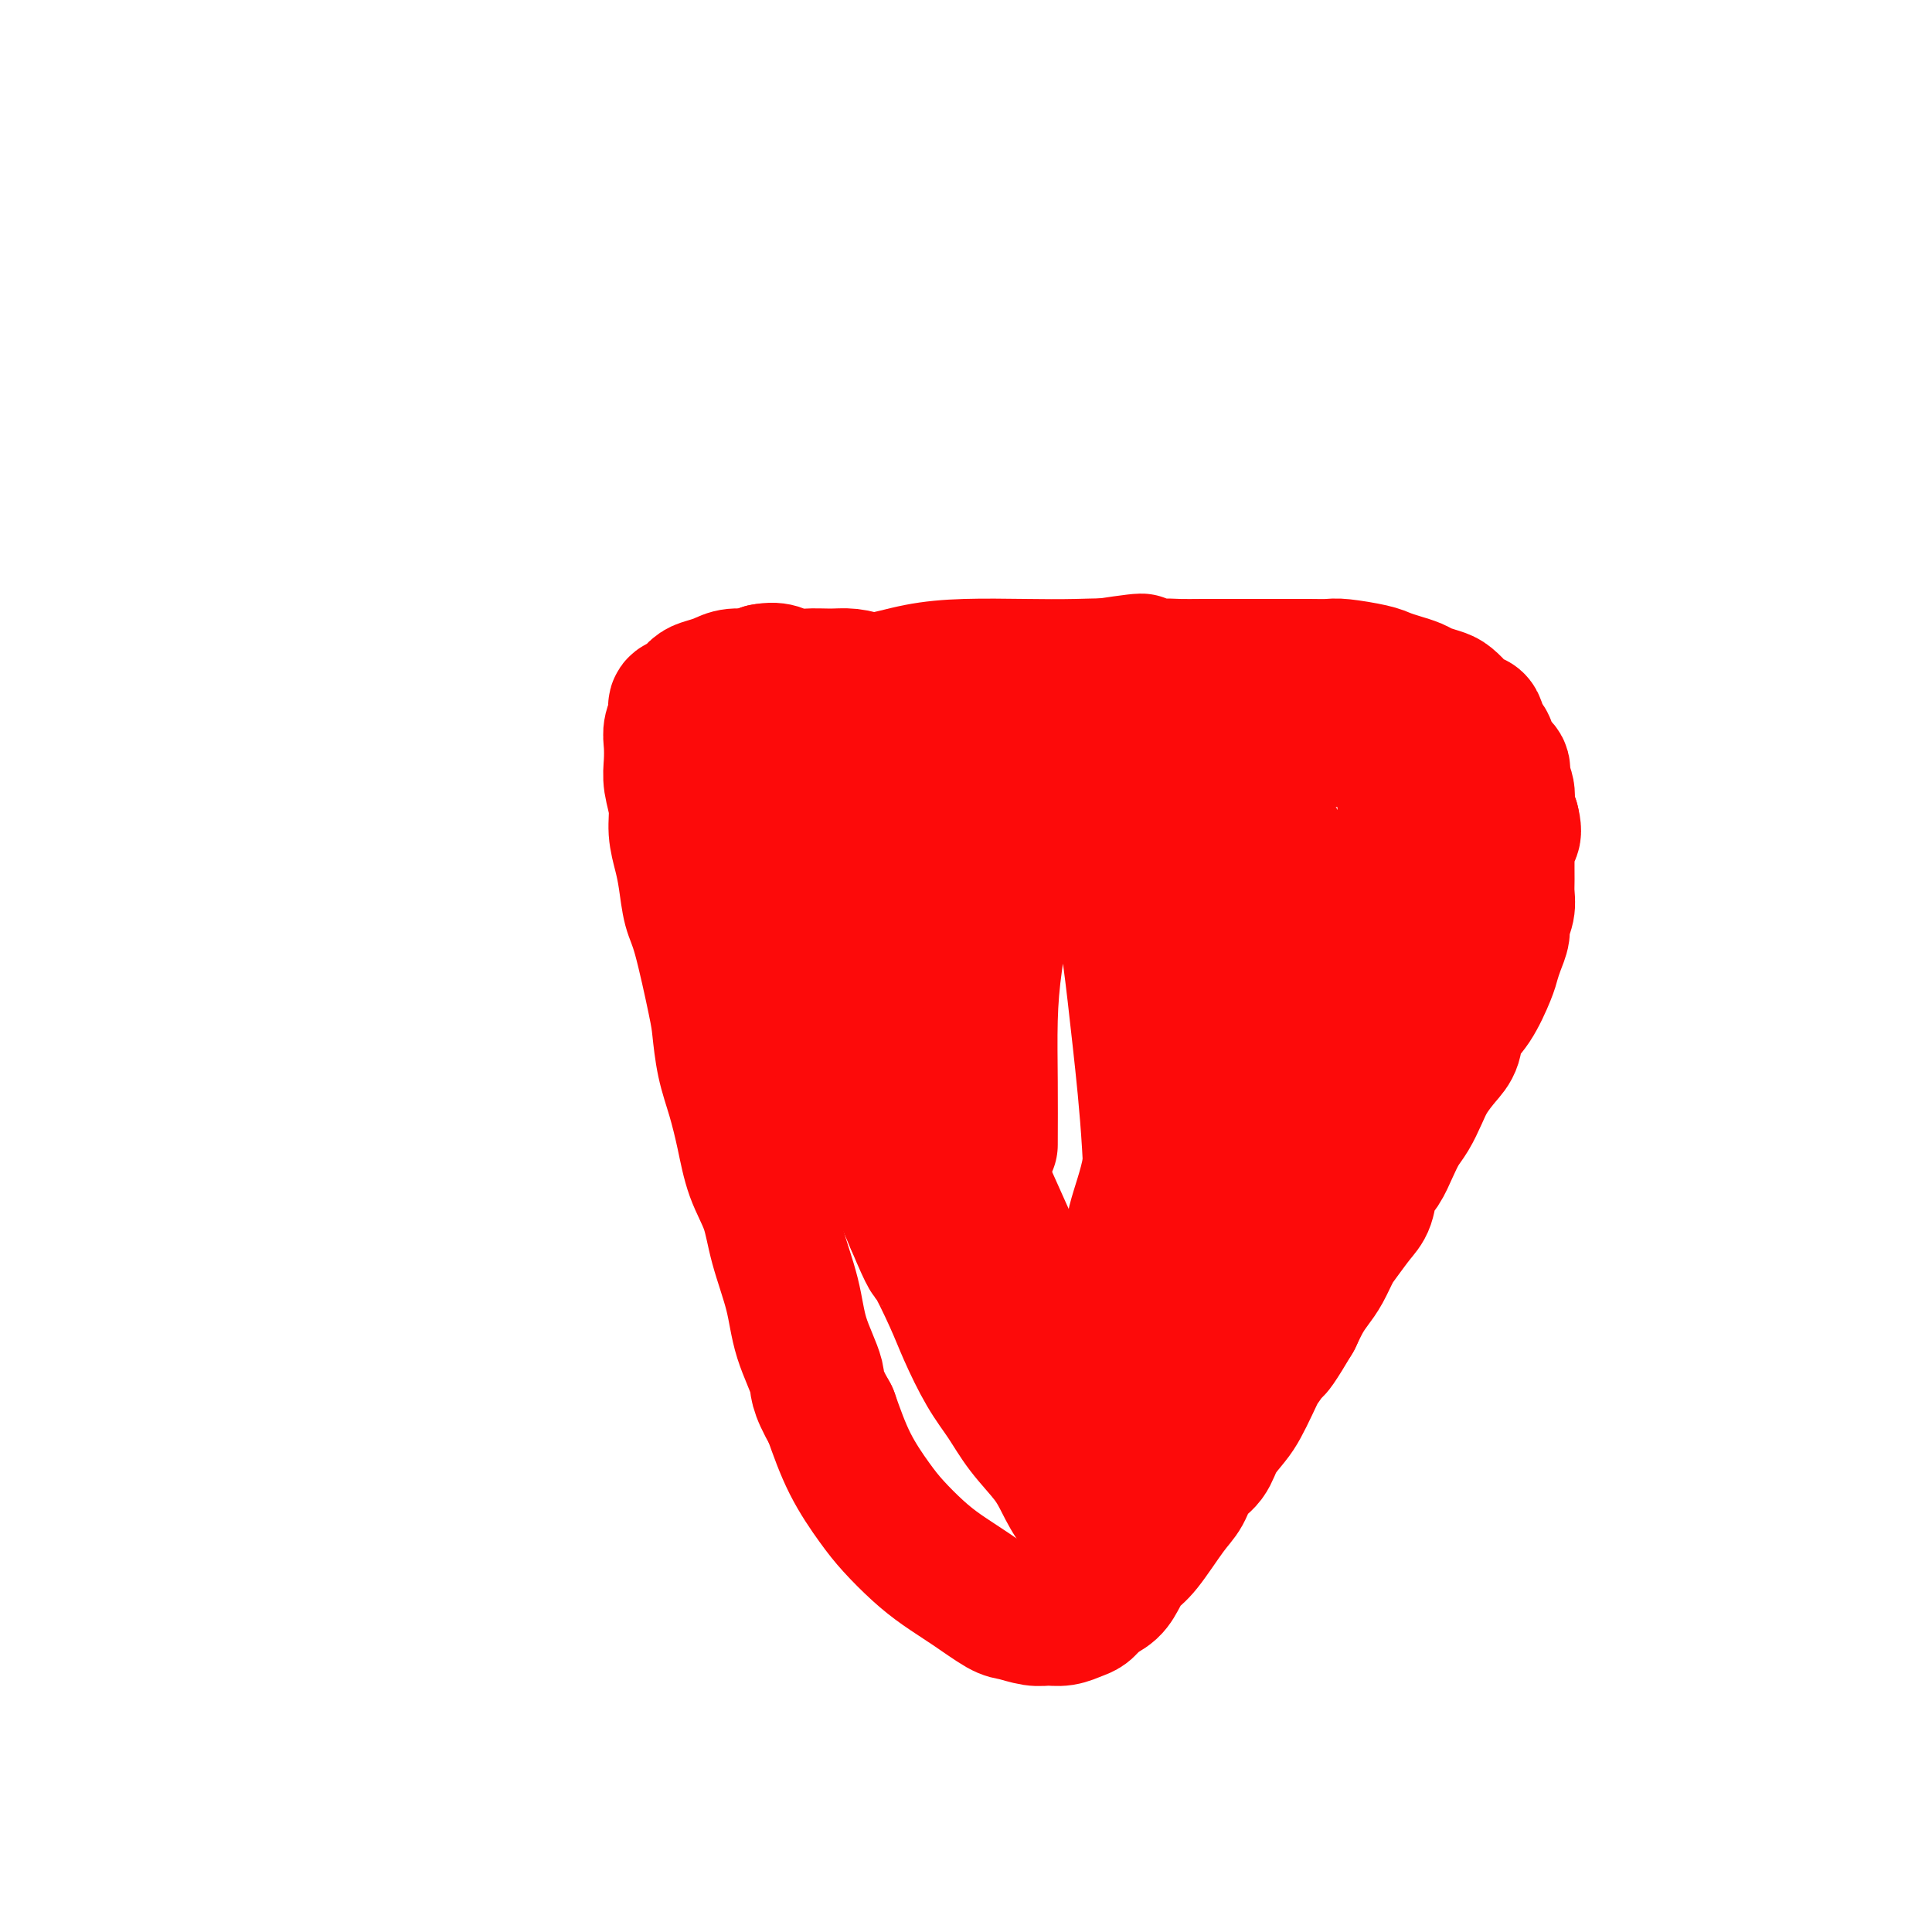 <svg viewBox='0 0 400 400' version='1.1' xmlns='http://www.w3.org/2000/svg' xmlns:xlink='http://www.w3.org/1999/xlink'><g fill='none' stroke='#FD0A0A' stroke-width='12' stroke-linecap='round' stroke-linejoin='round'><path d='M199,138c4.809,0.868 9.618,1.735 12,2c2.382,0.265 2.337,-0.074 4,0c1.663,0.074 5.034,0.559 8,1c2.966,0.441 5.527,0.836 8,1c2.473,0.164 4.860,0.095 7,0c2.140,-0.095 4.034,-0.218 6,0c1.966,0.218 4.003,0.777 6,1c1.997,0.223 3.952,0.112 6,0c2.048,-0.112 4.189,-0.223 6,0c1.811,0.223 3.292,0.780 5,1c1.708,0.220 3.643,0.104 5,0c1.357,-0.104 2.135,-0.196 3,0c0.865,0.196 1.816,0.679 3,1c1.184,0.321 2.602,0.478 2,0c-0.602,-0.478 -3.223,-1.592 -5,-2c-1.777,-0.408 -2.709,-0.110 -4,0c-1.291,0.110 -2.940,0.031 -5,0c-2.060,-0.031 -4.530,-0.016 -7,0'/><path d='M259,143c-4.141,-0.308 -4.993,-0.079 -7,0c-2.007,0.079 -5.168,0.006 -8,0c-2.832,-0.006 -5.335,0.054 -8,0c-2.665,-0.054 -5.492,-0.222 -8,0c-2.508,0.222 -4.696,0.833 -7,1c-2.304,0.167 -4.725,-0.108 -7,0c-2.275,0.108 -4.403,0.601 -7,1c-2.597,0.399 -5.661,0.703 -8,1c-2.339,0.297 -3.953,0.588 -6,1c-2.047,0.412 -4.528,0.945 -6,1c-1.472,0.055 -1.935,-0.370 -5,0c-3.065,0.370 -8.733,1.534 -11,2c-2.267,0.466 -1.134,0.233 0,0'/></g>
<g fill='none' stroke='#FD0A0A' stroke-width='28' stroke-linecap='round' stroke-linejoin='round'><path d='M267,153c-3.673,-0.619 -7.346,-1.237 -11,-2c-3.654,-0.763 -7.288,-1.670 -11,-2c-3.712,-0.330 -7.503,-0.085 -11,0c-3.497,0.085 -6.701,0.008 -10,0c-3.299,-0.008 -6.694,0.053 -10,0c-3.306,-0.053 -6.522,-0.220 -10,0c-3.478,0.220 -7.219,0.829 -10,1c-2.781,0.171 -4.603,-0.095 -7,0c-2.397,0.095 -5.369,0.550 -8,1c-2.631,0.450 -4.921,0.895 -7,1c-2.079,0.105 -3.949,-0.130 -6,0c-2.051,0.130 -4.285,0.624 -6,1c-1.715,0.376 -2.913,0.634 -4,1c-1.087,0.366 -2.065,0.840 -4,1c-1.935,0.160 -4.829,0.005 -3,0c1.829,-0.005 8.380,0.142 12,0c3.620,-0.142 4.310,-0.571 5,-1'/><path d='M166,154c3.716,-0.106 4.506,0.130 6,0c1.494,-0.130 3.692,-0.627 6,-1c2.308,-0.373 4.726,-0.622 7,-1c2.274,-0.378 4.402,-0.886 7,-1c2.598,-0.114 5.664,0.166 8,0c2.336,-0.166 3.942,-0.776 6,-1c2.058,-0.224 4.568,-0.061 7,0c2.432,0.061 4.787,0.020 7,0c2.213,-0.020 4.285,-0.021 7,0c2.715,0.021 6.073,0.062 8,0c1.927,-0.062 2.423,-0.228 6,0c3.577,0.228 10.234,0.849 14,1c3.766,0.151 4.641,-0.170 6,0c1.359,0.170 3.203,0.830 5,1c1.797,0.170 3.545,-0.151 5,0c1.455,0.151 2.615,0.773 4,1c1.385,0.227 2.996,0.057 4,0c1.004,-0.057 1.403,-0.002 2,0c0.597,0.002 1.394,-0.050 2,0c0.606,0.050 1.021,0.201 2,0c0.979,-0.201 2.522,-0.753 2,-2c-0.522,-1.247 -3.109,-3.190 -5,-4c-1.891,-0.810 -3.086,-0.487 -5,-1c-1.914,-0.513 -4.547,-1.861 -8,-3c-3.453,-1.139 -7.727,-2.070 -12,-3'/><path d='M257,140c-6.336,-1.868 -7.177,-1.037 -10,-1c-2.823,0.037 -7.627,-0.720 -12,-1c-4.373,-0.280 -8.315,-0.082 -12,0c-3.685,0.082 -7.112,0.049 -11,0c-3.888,-0.049 -8.236,-0.112 -12,0c-3.764,0.112 -6.943,0.400 -10,1c-3.057,0.600 -5.993,1.510 -9,2c-3.007,0.490 -6.085,0.558 -9,1c-2.915,0.442 -5.668,1.257 -8,2c-2.332,0.743 -4.243,1.415 -6,2c-1.757,0.585 -3.359,1.082 -6,2c-2.641,0.918 -6.322,2.256 -8,3c-1.678,0.744 -1.355,0.895 -2,1c-0.645,0.105 -2.260,0.164 -1,0c1.260,-0.164 5.395,-0.551 8,-1c2.605,-0.449 3.680,-0.959 5,-1c1.320,-0.041 2.885,0.389 5,0c2.115,-0.389 4.780,-1.596 7,-2c2.220,-0.404 3.996,-0.006 6,0c2.004,0.006 4.236,-0.380 6,-1c1.764,-0.620 3.061,-1.476 5,-2c1.939,-0.524 4.520,-0.718 7,-1c2.480,-0.282 4.860,-0.653 7,-1c2.140,-0.347 4.040,-0.670 6,-1c1.960,-0.330 3.979,-0.666 6,-1c2.021,-0.334 4.044,-0.667 6,-1c1.956,-0.333 3.845,-0.667 6,-1c2.155,-0.333 4.578,-0.667 7,-1'/><path d='M228,138c14.291,-2.166 6.520,-0.580 5,0c-1.520,0.580 3.212,0.155 6,0c2.788,-0.155 3.631,-0.042 5,0c1.369,0.042 3.265,0.011 5,0c1.735,-0.011 3.310,-0.003 5,0c1.690,0.003 3.496,0.001 5,0c1.504,-0.001 2.706,-0.001 4,0c1.294,0.001 2.678,0.003 4,0c1.322,-0.003 2.580,-0.012 4,0c1.420,0.012 3.002,0.045 4,0c0.998,-0.045 1.412,-0.167 3,0c1.588,0.167 4.350,0.622 6,1c1.650,0.378 2.189,0.679 3,1c0.811,0.321 1.893,0.662 3,1c1.107,0.338 2.237,0.672 3,1c0.763,0.328 1.159,0.651 2,1c0.841,0.349 2.127,0.724 3,1c0.873,0.276 1.333,0.453 2,1c0.667,0.547 1.541,1.464 2,2c0.459,0.536 0.505,0.691 1,1c0.495,0.309 1.441,0.772 2,1c0.559,0.228 0.732,0.221 1,1c0.268,0.779 0.631,2.343 1,3c0.369,0.657 0.744,0.405 1,1c0.256,0.595 0.394,2.035 1,3c0.606,0.965 1.682,1.455 2,2c0.318,0.545 -0.121,1.146 0,2c0.121,0.854 0.802,1.961 1,3c0.198,1.039 -0.086,2.011 0,3c0.086,0.989 0.543,1.994 1,3'/><path d='M313,170c1.011,3.764 -0.461,2.674 -1,3c-0.539,0.326 -0.143,2.068 0,3c0.143,0.932 0.034,1.055 0,2c-0.034,0.945 0.006,2.714 0,4c-0.006,1.286 -0.057,2.091 0,3c0.057,0.909 0.222,1.924 0,3c-0.222,1.076 -0.832,2.214 -1,3c-0.168,0.786 0.104,1.221 0,2c-0.104,0.779 -0.585,1.901 -1,3c-0.415,1.099 -0.765,2.174 -1,3c-0.235,0.826 -0.355,1.403 -1,3c-0.645,1.597 -1.815,4.216 -3,6c-1.185,1.784 -2.386,2.735 -3,4c-0.614,1.265 -0.640,2.846 -1,4c-0.360,1.154 -1.055,1.883 -2,3c-0.945,1.117 -2.140,2.622 -3,4c-0.860,1.378 -1.385,2.627 -2,4c-0.615,1.373 -1.320,2.869 -2,4c-0.680,1.131 -1.333,1.895 -2,3c-0.667,1.105 -1.346,2.549 -2,4c-0.654,1.451 -1.281,2.910 -2,4c-0.719,1.090 -1.529,1.813 -2,3c-0.471,1.187 -0.601,2.838 -1,4c-0.399,1.162 -1.065,1.833 -2,3c-0.935,1.167 -2.137,2.829 -3,4c-0.863,1.171 -1.386,1.853 -2,3c-0.614,1.147 -1.319,2.761 -2,4c-0.681,1.239 -1.337,2.103 -2,3c-0.663,0.897 -1.332,1.828 -2,3c-0.668,1.172 -1.334,2.586 -2,4'/><path d='M268,273c-6.772,11.456 -3.702,4.595 -3,3c0.702,-1.595 -0.966,2.074 -2,4c-1.034,1.926 -1.436,2.107 -2,3c-0.564,0.893 -1.291,2.497 -2,4c-0.709,1.503 -1.401,2.904 -2,4c-0.599,1.096 -1.105,1.886 -2,3c-0.895,1.114 -2.180,2.552 -3,4c-0.820,1.448 -1.174,2.906 -2,4c-0.826,1.094 -2.122,1.825 -3,3c-0.878,1.175 -1.338,2.793 -2,4c-0.662,1.207 -1.527,2.004 -3,4c-1.473,1.996 -3.553,5.192 -5,7c-1.447,1.808 -2.261,2.228 -3,3c-0.739,0.772 -1.405,1.894 -2,3c-0.595,1.106 -1.121,2.195 -2,3c-0.879,0.805 -2.111,1.326 -3,2c-0.889,0.674 -1.433,1.502 -2,2c-0.567,0.498 -1.156,0.666 -2,1c-0.844,0.334 -1.942,0.835 -3,1c-1.058,0.165 -2.077,-0.006 -3,0c-0.923,0.006 -1.751,0.189 -3,0c-1.249,-0.189 -2.920,-0.752 -4,-1c-1.080,-0.248 -1.570,-0.183 -3,-1c-1.430,-0.817 -3.802,-2.515 -6,-4c-2.198,-1.485 -4.223,-2.756 -6,-4c-1.777,-1.244 -3.308,-2.460 -5,-4c-1.692,-1.540 -3.546,-3.402 -5,-5c-1.454,-1.598 -2.507,-2.930 -4,-5c-1.493,-2.070 -3.427,-4.877 -5,-8c-1.573,-3.123 -2.787,-6.561 -4,-10'/><path d='M172,293c-3.303,-5.769 -2.561,-6.190 -3,-8c-0.439,-1.810 -2.061,-5.009 -3,-8c-0.939,-2.991 -1.196,-5.774 -2,-9c-0.804,-3.226 -2.155,-6.896 -3,-10c-0.845,-3.104 -1.186,-5.643 -2,-8c-0.814,-2.357 -2.102,-4.532 -3,-7c-0.898,-2.468 -1.405,-5.229 -2,-8c-0.595,-2.771 -1.279,-5.554 -2,-8c-0.721,-2.446 -1.478,-4.557 -2,-7c-0.522,-2.443 -0.808,-5.220 -1,-7c-0.192,-1.780 -0.289,-2.565 -1,-6c-0.711,-3.435 -2.037,-9.520 -3,-13c-0.963,-3.480 -1.563,-4.355 -2,-6c-0.437,-1.645 -0.709,-4.060 -1,-6c-0.291,-1.940 -0.600,-3.403 -1,-5c-0.400,-1.597 -0.892,-3.327 -1,-5c-0.108,-1.673 0.166,-3.291 0,-5c-0.166,-1.709 -0.772,-3.511 -1,-5c-0.228,-1.489 -0.077,-2.665 0,-4c0.077,-1.335 0.079,-2.829 0,-4c-0.079,-1.171 -0.239,-2.019 0,-3c0.239,-0.981 0.878,-2.094 1,-3c0.122,-0.906 -0.273,-1.604 0,-2c0.273,-0.396 1.216,-0.488 2,-1c0.784,-0.512 1.411,-1.443 2,-2c0.589,-0.557 1.141,-0.740 2,-1c0.859,-0.260 2.024,-0.595 3,-1c0.976,-0.405 1.763,-0.878 3,-1c1.237,-0.122 2.925,0.108 4,0c1.075,-0.108 1.538,-0.554 2,-1'/><path d='M158,139c3.433,-0.701 4.014,0.547 5,1c0.986,0.453 2.377,0.111 4,0c1.623,-0.111 3.478,0.008 5,0c1.522,-0.008 2.710,-0.142 4,0c1.290,0.142 2.682,0.559 4,1c1.318,0.441 2.563,0.906 4,1c1.437,0.094 3.067,-0.182 5,0c1.933,0.182 4.170,0.823 6,1c1.830,0.177 3.254,-0.111 5,0c1.746,0.111 3.814,0.622 5,1c1.186,0.378 1.491,0.623 5,1c3.509,0.377 10.223,0.886 14,1c3.777,0.114 4.617,-0.167 6,0c1.383,0.167 3.310,0.780 5,1c1.690,0.220 3.144,0.045 5,0c1.856,-0.045 4.113,0.039 6,0c1.887,-0.039 3.403,-0.203 5,0c1.597,0.203 3.273,0.772 5,1c1.727,0.228 3.504,0.116 5,0c1.496,-0.116 2.712,-0.237 4,0c1.288,0.237 2.648,0.832 4,1c1.352,0.168 2.697,-0.091 4,0c1.303,0.091 2.563,0.533 4,1c1.437,0.467 3.052,0.958 4,1c0.948,0.042 1.228,-0.366 2,0c0.772,0.366 2.036,1.504 3,2c0.964,0.496 1.630,0.349 2,1c0.370,0.651 0.446,2.098 1,3c0.554,0.902 1.587,1.258 2,2c0.413,0.742 0.207,1.871 0,3'/><path d='M291,162c0.776,1.904 0.217,2.164 0,3c-0.217,0.836 -0.092,2.248 0,4c0.092,1.752 0.153,3.845 0,6c-0.153,2.155 -0.518,4.373 -1,7c-0.482,2.627 -1.081,5.662 -2,8c-0.919,2.338 -2.159,3.977 -3,6c-0.841,2.023 -1.285,4.429 -2,7c-0.715,2.571 -1.701,5.308 -3,8c-1.299,2.692 -2.910,5.338 -4,8c-1.090,2.662 -1.660,5.340 -2,7c-0.340,1.660 -0.450,2.302 -3,7c-2.550,4.698 -7.539,13.453 -10,18c-2.461,4.547 -2.392,4.886 -3,6c-0.608,1.114 -1.891,3.004 -3,5c-1.109,1.996 -2.044,4.099 -3,6c-0.956,1.901 -1.932,3.601 -3,5c-1.068,1.399 -2.229,2.495 -3,4c-0.771,1.505 -1.152,3.417 -2,5c-0.848,1.583 -2.163,2.838 -3,4c-0.837,1.162 -1.197,2.233 -2,3c-0.803,0.767 -2.050,1.232 -3,2c-0.950,0.768 -1.603,1.841 -2,3c-0.397,1.159 -0.540,2.405 -1,3c-0.460,0.595 -1.239,0.538 -2,1c-0.761,0.462 -1.505,1.444 -2,2c-0.495,0.556 -0.741,0.685 -1,1c-0.259,0.315 -0.531,0.816 -1,1c-0.469,0.184 -1.134,0.053 -2,0c-0.866,-0.053 -1.933,-0.026 -3,0'/><path d='M222,302c-2.248,0.629 -2.368,-0.299 -3,-1c-0.632,-0.701 -1.775,-1.174 -3,-2c-1.225,-0.826 -2.530,-2.005 -4,-4c-1.470,-1.995 -3.103,-4.807 -4,-7c-0.897,-2.193 -1.056,-3.769 -2,-8c-0.944,-4.231 -2.673,-11.118 -4,-17c-1.327,-5.882 -2.252,-10.760 -3,-15c-0.748,-4.240 -1.318,-7.842 -2,-11c-0.682,-3.158 -1.475,-5.872 -2,-9c-0.525,-3.128 -0.781,-6.671 -1,-9c-0.219,-2.329 -0.399,-3.444 -1,-7c-0.601,-3.556 -1.622,-9.553 -2,-13c-0.378,-3.447 -0.112,-4.344 0,-6c0.112,-1.656 0.071,-4.071 0,-6c-0.071,-1.929 -0.171,-3.373 0,-5c0.171,-1.627 0.611,-3.438 1,-5c0.389,-1.562 0.725,-2.875 1,-4c0.275,-1.125 0.489,-2.060 1,-3c0.511,-0.940 1.318,-1.883 2,-3c0.682,-1.117 1.237,-2.408 2,-3c0.763,-0.592 1.732,-0.484 3,-1c1.268,-0.516 2.833,-1.655 4,-2c1.167,-0.345 1.934,0.105 3,0c1.066,-0.105 2.430,-0.766 4,-1c1.570,-0.234 3.346,-0.040 5,0c1.654,0.040 3.186,-0.075 5,0c1.814,0.075 3.909,0.340 6,1c2.091,0.660 4.178,1.716 6,2c1.822,0.284 3.378,-0.205 5,0c1.622,0.205 3.311,1.102 5,2'/><path d='M244,165c4.348,0.965 4.218,0.878 5,1c0.782,0.122 2.476,0.455 4,1c1.524,0.545 2.879,1.303 4,2c1.121,0.697 2.007,1.334 3,2c0.993,0.666 2.094,1.361 3,2c0.906,0.639 1.616,1.222 2,2c0.384,0.778 0.443,1.750 1,3c0.557,1.250 1.611,2.778 2,4c0.389,1.222 0.112,2.136 0,4c-0.112,1.864 -0.059,4.676 0,6c0.059,1.324 0.125,1.158 -1,6c-1.125,4.842 -3.442,14.691 -5,21c-1.558,6.309 -2.357,9.076 -3,12c-0.643,2.924 -1.131,6.004 -2,9c-0.869,2.996 -2.120,5.909 -3,9c-0.880,3.091 -1.389,6.360 -2,9c-0.611,2.640 -1.323,4.653 -2,7c-0.677,2.347 -1.318,5.030 -2,7c-0.682,1.970 -1.405,3.226 -2,5c-0.595,1.774 -1.062,4.064 -2,6c-0.938,1.936 -2.346,3.516 -3,5c-0.654,1.484 -0.553,2.871 -1,4c-0.447,1.129 -1.442,2.001 -2,3c-0.558,0.999 -0.680,2.127 -1,3c-0.320,0.873 -0.838,1.492 -1,2c-0.162,0.508 0.033,0.906 0,1c-0.033,0.094 -0.295,-0.116 -1,0c-0.705,0.116 -1.852,0.558 -3,1'/><path d='M232,302c-1.212,-0.433 -2.241,-2.016 -3,-3c-0.759,-0.984 -1.249,-1.369 -2,-3c-0.751,-1.631 -1.765,-4.510 -3,-7c-1.235,-2.490 -2.693,-4.593 -4,-7c-1.307,-2.407 -2.464,-5.120 -4,-8c-1.536,-2.880 -3.453,-5.928 -5,-9c-1.547,-3.072 -2.724,-6.170 -4,-9c-1.276,-2.830 -2.649,-5.394 -4,-8c-1.351,-2.606 -2.678,-5.256 -4,-8c-1.322,-2.744 -2.637,-5.584 -4,-8c-1.363,-2.416 -2.773,-4.409 -5,-8c-2.227,-3.591 -5.270,-8.779 -7,-12c-1.730,-3.221 -2.147,-4.475 -3,-6c-0.853,-1.525 -2.141,-3.321 -3,-5c-0.859,-1.679 -1.288,-3.241 -2,-5c-0.712,-1.759 -1.705,-3.716 -2,-5c-0.295,-1.284 0.109,-1.896 0,-3c-0.109,-1.104 -0.730,-2.700 -1,-4c-0.270,-1.300 -0.187,-2.302 0,-3c0.187,-0.698 0.480,-1.090 1,-2c0.520,-0.910 1.268,-2.339 2,-3c0.732,-0.661 1.447,-0.555 2,-1c0.553,-0.445 0.944,-1.440 2,-2c1.056,-0.560 2.777,-0.686 4,-1c1.223,-0.314 1.946,-0.817 3,-1c1.054,-0.183 2.437,-0.046 4,0c1.563,0.046 3.306,0.002 5,0c1.694,-0.002 3.341,0.038 5,0c1.659,-0.038 3.331,-0.154 5,0c1.669,0.154 3.334,0.577 5,1'/><path d='M210,172c5.460,0.031 3.612,0.608 4,1c0.388,0.392 3.014,0.598 5,1c1.986,0.402 3.334,0.998 5,2c1.666,1.002 3.651,2.409 6,5c2.349,2.591 5.063,6.365 7,10c1.937,3.635 3.097,7.132 4,11c0.903,3.868 1.551,8.106 1,13c-0.551,4.894 -2.299,10.445 -3,15c-0.701,4.555 -0.356,8.116 -1,12c-0.644,3.884 -2.278,8.091 -3,11c-0.722,2.909 -0.533,4.518 -1,11c-0.467,6.482 -1.591,17.836 -2,23c-0.409,5.164 -0.101,4.137 0,5c0.101,0.863 -0.003,3.614 0,5c0.003,1.386 0.113,1.406 0,2c-0.113,0.594 -0.448,1.764 0,2c0.448,0.236 1.681,-0.460 3,-4c1.319,-3.540 2.724,-9.924 5,-19c2.276,-9.076 5.421,-20.846 7,-29c1.579,-8.154 1.590,-12.694 2,-18c0.410,-5.306 1.217,-11.380 2,-17c0.783,-5.620 1.540,-10.786 2,-15c0.460,-4.214 0.623,-7.477 1,-10c0.377,-2.523 0.967,-4.305 1,-6c0.033,-1.695 -0.491,-3.302 -1,-5c-0.509,-1.698 -1.003,-3.485 -2,-5c-0.997,-1.515 -2.499,-2.757 -4,-4'/><path d='M248,169c-1.922,-2.790 -3.226,-2.763 -5,-3c-1.774,-0.237 -4.017,-0.736 -6,-1c-1.983,-0.264 -3.706,-0.293 -6,0c-2.294,0.293 -5.158,0.909 -8,2c-2.842,1.091 -5.662,2.657 -8,4c-2.338,1.343 -4.194,2.462 -6,4c-1.806,1.538 -3.563,3.493 -5,5c-1.437,1.507 -2.554,2.564 -4,5c-1.446,2.436 -3.222,6.250 -4,8c-0.778,1.750 -0.557,1.436 -1,5c-0.443,3.564 -1.548,11.005 -2,16c-0.452,4.995 -0.249,7.542 0,11c0.249,3.458 0.545,7.826 1,12c0.455,4.174 1.070,8.153 2,12c0.930,3.847 2.177,7.560 3,11c0.823,3.440 1.224,6.606 2,9c0.776,2.394 1.929,4.015 3,6c1.071,1.985 2.060,4.333 3,6c0.940,1.667 1.831,2.652 3,4c1.169,1.348 2.614,3.059 4,4c1.386,0.941 2.711,1.112 4,2c1.289,0.888 2.540,2.492 3,3c0.460,0.508 0.129,-0.079 1,1c0.871,1.079 2.945,3.825 2,0c-0.945,-3.825 -4.908,-14.222 -9,-24c-4.092,-9.778 -8.312,-18.937 -11,-25c-2.688,-6.063 -3.844,-9.032 -5,-12'/><path d='M199,234c-4.598,-10.902 -3.592,-7.657 -4,-8c-0.408,-0.343 -2.231,-4.275 -4,-8c-1.769,-3.725 -3.485,-7.244 -5,-10c-1.515,-2.756 -2.829,-4.749 -4,-7c-1.171,-2.251 -2.198,-4.760 -3,-7c-0.802,-2.240 -1.379,-4.213 -2,-6c-0.621,-1.787 -1.285,-3.389 -2,-5c-0.715,-1.611 -1.480,-3.230 -2,-5c-0.520,-1.770 -0.794,-3.691 -1,-5c-0.206,-1.309 -0.345,-2.006 -1,-3c-0.655,-0.994 -1.825,-2.286 -3,-4c-1.175,-1.714 -2.354,-3.849 -3,-5c-0.646,-1.151 -0.758,-1.318 -1,-2c-0.242,-0.682 -0.613,-1.879 -1,-1c-0.387,0.879 -0.791,3.834 -1,6c-0.209,2.166 -0.222,3.543 0,5c0.222,1.457 0.678,2.994 1,5c0.322,2.006 0.511,4.482 1,7c0.489,2.518 1.278,5.080 2,8c0.722,2.920 1.379,6.200 2,9c0.621,2.800 1.208,5.120 2,8c0.792,2.880 1.790,6.322 3,10c1.210,3.678 2.634,7.594 4,11c1.366,3.406 2.676,6.302 4,9c1.324,2.698 2.664,5.200 4,8c1.336,2.800 2.668,5.900 4,9'/><path d='M189,253c3.638,8.682 3.232,6.887 4,8c0.768,1.113 2.710,5.135 4,8c1.290,2.865 1.927,4.572 3,7c1.073,2.428 2.580,5.576 4,8c1.420,2.424 2.752,4.125 4,6c1.248,1.875 2.410,3.924 4,6c1.590,2.076 3.607,4.181 5,6c1.393,1.819 2.163,3.353 3,5c0.837,1.647 1.742,3.405 3,5c1.258,1.595 2.870,3.025 4,4c1.130,0.975 1.778,1.493 3,2c1.222,0.507 3.019,1.003 4,1c0.981,-0.003 1.147,-0.505 2,-1c0.853,-0.495 2.394,-0.982 3,-10c0.606,-9.018 0.277,-26.566 0,-40c-0.277,-13.434 -0.500,-22.755 -1,-31c-0.500,-8.245 -1.275,-15.414 -2,-22c-0.725,-6.586 -1.400,-12.587 -2,-17c-0.600,-4.413 -1.125,-7.237 -2,-10c-0.875,-2.763 -2.102,-5.465 -3,-8c-0.898,-2.535 -1.469,-4.904 -2,-7c-0.531,-2.096 -1.021,-3.919 -2,-5c-0.979,-1.081 -2.446,-1.419 -3,-2c-0.554,-0.581 -0.193,-1.406 -1,-1c-0.807,0.406 -2.780,2.041 -4,4c-1.220,1.959 -1.686,4.241 -3,7c-1.314,2.759 -3.476,5.996 -5,10c-1.524,4.004 -2.408,8.774 -3,13c-0.592,4.226 -0.890,7.907 -1,12c-0.110,4.093 -0.031,8.598 0,13c0.031,4.402 0.016,8.701 0,13'/></g>
</svg>